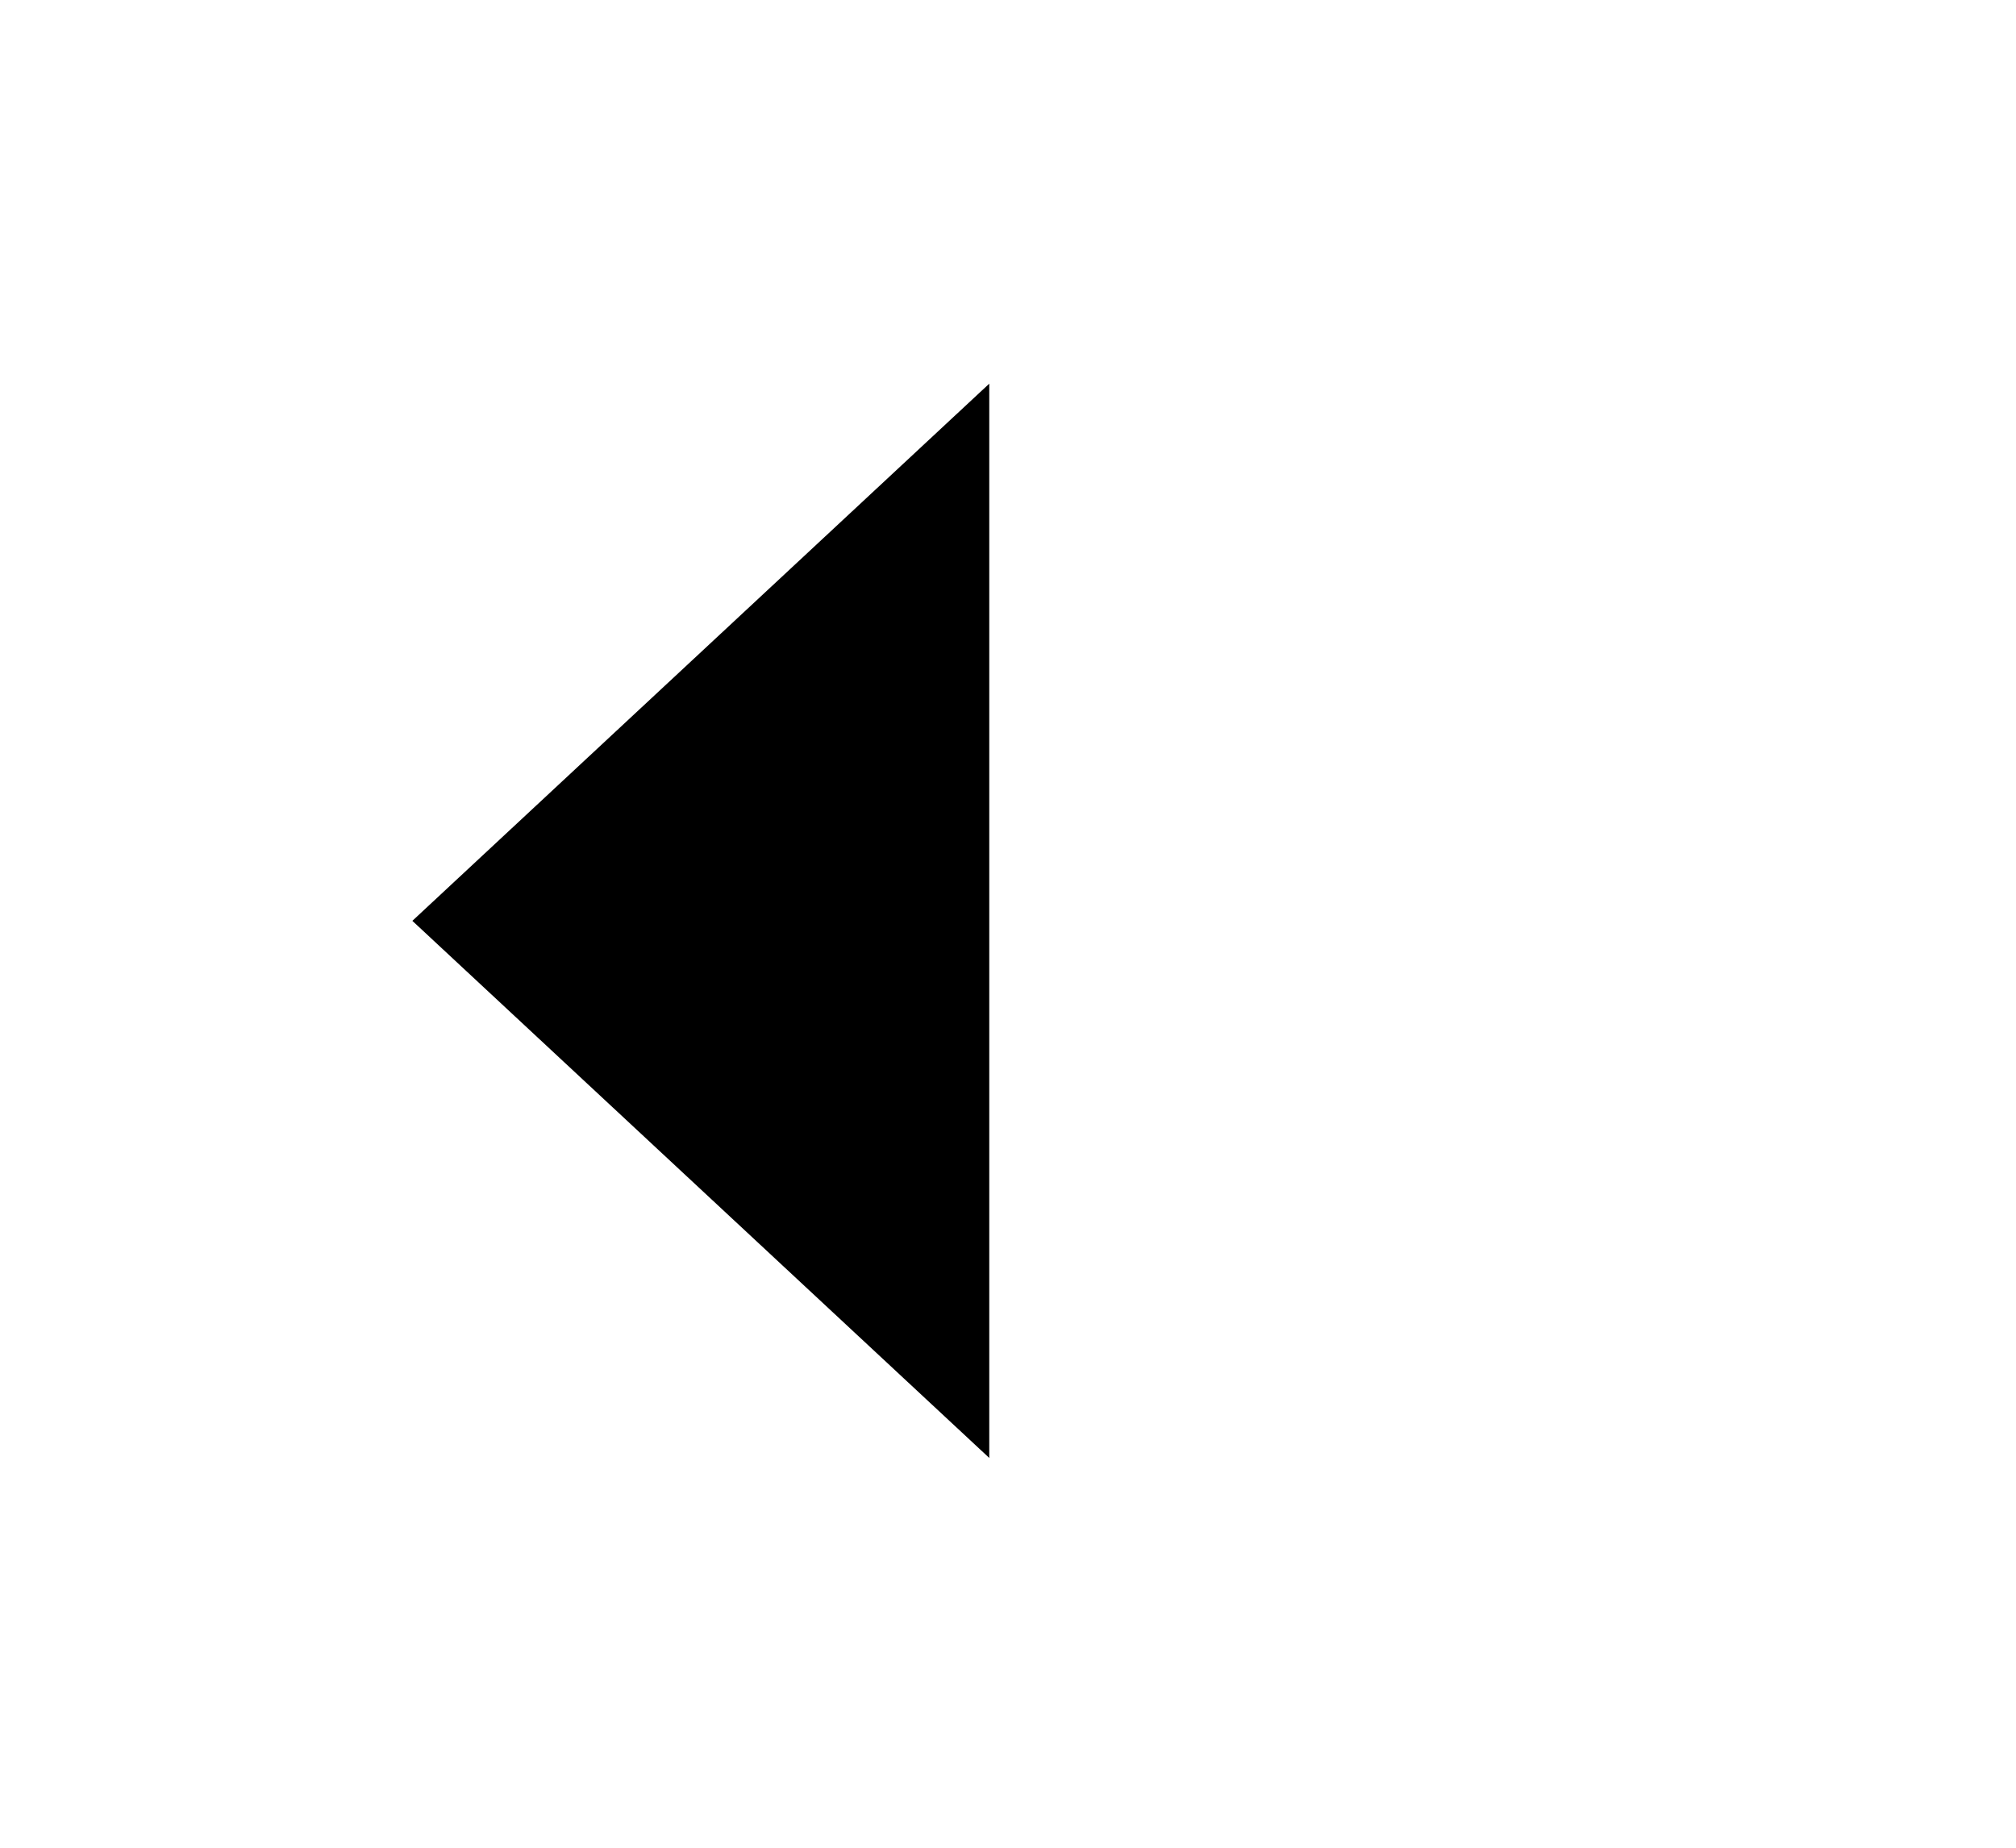 <svg viewBox="0 0 24 22" xmlns="http://www.w3.org/2000/svg">
<path d="M18.645 10.964H4.908" stroke-linecap="round" stroke-linejoin="round"/>
<path d="M11.777 4.568L4.909 10.964L11.777 17.359" stroke-linecap="round" stroke-linejoin="round"/>
</svg>
